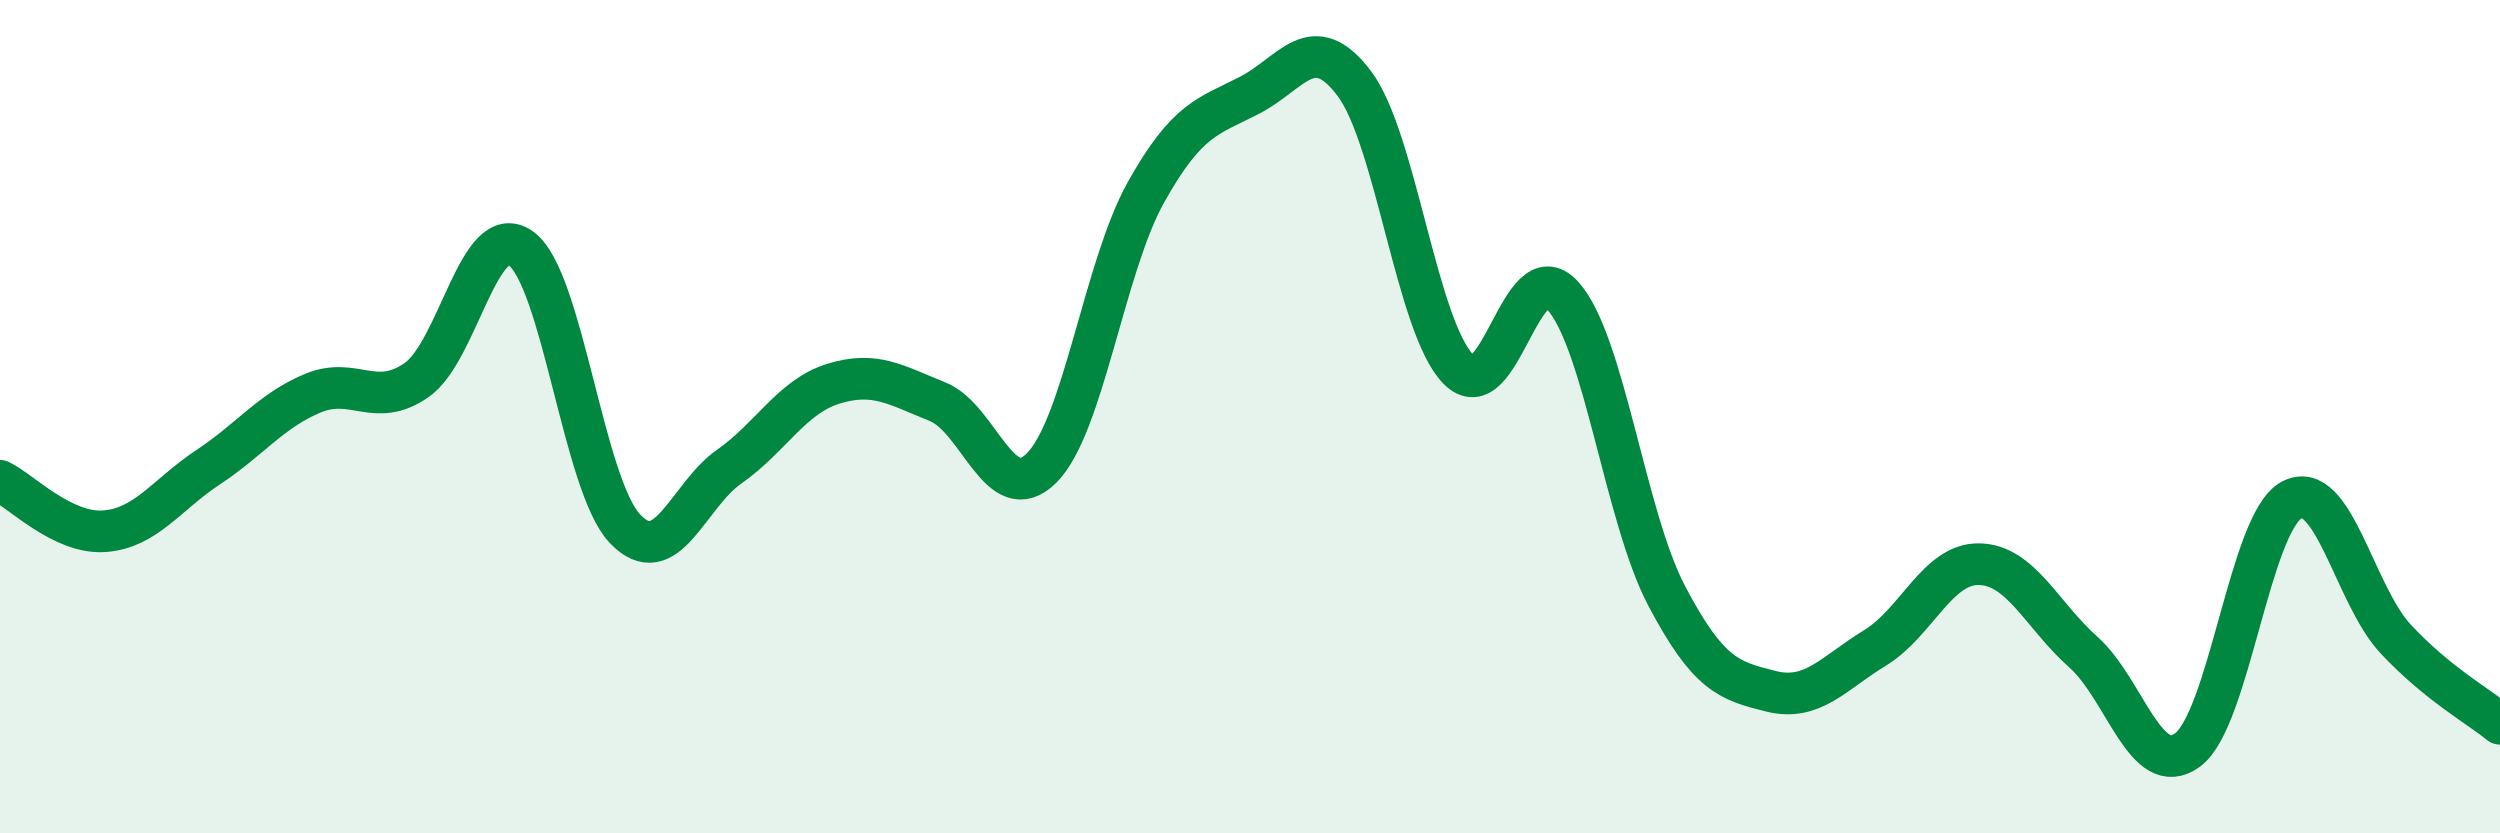 
    <svg width="60" height="20" viewBox="0 0 60 20" xmlns="http://www.w3.org/2000/svg">
      <path
        d="M 0,11.54 C 0.5,11.78 1.5,12.82 2.5,12.75 C 3.5,12.68 4,11.87 5,11.21 C 6,10.55 6.5,9.86 7.5,9.44 C 8.5,9.02 9,9.82 10,9.12 C 11,8.42 11.5,5.25 12.5,5.96 C 13.5,6.67 14,11.64 15,12.69 C 16,13.74 16.5,11.9 17.5,11.2 C 18.5,10.5 19,9.52 20,9.21 C 21,8.9 21.5,9.24 22.5,9.64 C 23.5,10.04 24,12.23 25,11.23 C 26,10.23 26.5,6.41 27.5,4.62 C 28.5,2.83 29,2.8 30,2.28 C 31,1.76 31.5,0.68 32.5,2 C 33.5,3.32 34,7.84 35,8.86 C 36,9.88 36.5,6 37.5,7.09 C 38.5,8.18 39,12.4 40,14.3 C 41,16.2 41.5,16.34 42.5,16.59 C 43.5,16.84 44,16.16 45,15.55 C 46,14.94 46.5,13.52 47.5,13.54 C 48.5,13.56 49,14.76 50,15.65 C 51,16.54 51.5,18.73 52.5,18 C 53.5,17.27 54,12.53 55,12 C 56,11.47 56.5,14.27 57.5,15.34 C 58.5,16.41 59.5,16.96 60,17.37L60 20L0 20Z"
        fill="#008740"
        opacity="0.1"
        stroke-linecap="round"
        stroke-linejoin="round"
      />
      <path
        d="M 0,11.54 C 0.5,11.78 1.5,12.82 2.5,12.75 C 3.5,12.68 4,11.87 5,11.21 C 6,10.55 6.5,9.86 7.5,9.44 C 8.5,9.02 9,9.82 10,9.12 C 11,8.42 11.5,5.25 12.5,5.96 C 13.5,6.67 14,11.64 15,12.69 C 16,13.74 16.5,11.9 17.5,11.2 C 18.5,10.5 19,9.52 20,9.21 C 21,8.9 21.5,9.24 22.5,9.64 C 23.5,10.04 24,12.23 25,11.23 C 26,10.23 26.5,6.41 27.5,4.62 C 28.5,2.83 29,2.8 30,2.28 C 31,1.76 31.5,0.68 32.5,2 C 33.5,3.32 34,7.84 35,8.86 C 36,9.88 36.5,6 37.5,7.09 C 38.5,8.18 39,12.4 40,14.3 C 41,16.2 41.5,16.34 42.5,16.59 C 43.5,16.84 44,16.16 45,15.55 C 46,14.94 46.5,13.52 47.5,13.54 C 48.5,13.56 49,14.76 50,15.65 C 51,16.54 51.5,18.73 52.5,18 C 53.5,17.27 54,12.53 55,12 C 56,11.47 56.5,14.27 57.5,15.34 C 58.5,16.41 59.5,16.96 60,17.37"
        stroke="#008740"
        stroke-width="1"
        fill="none"
        stroke-linecap="round"
        stroke-linejoin="round"
      />
    </svg>
  